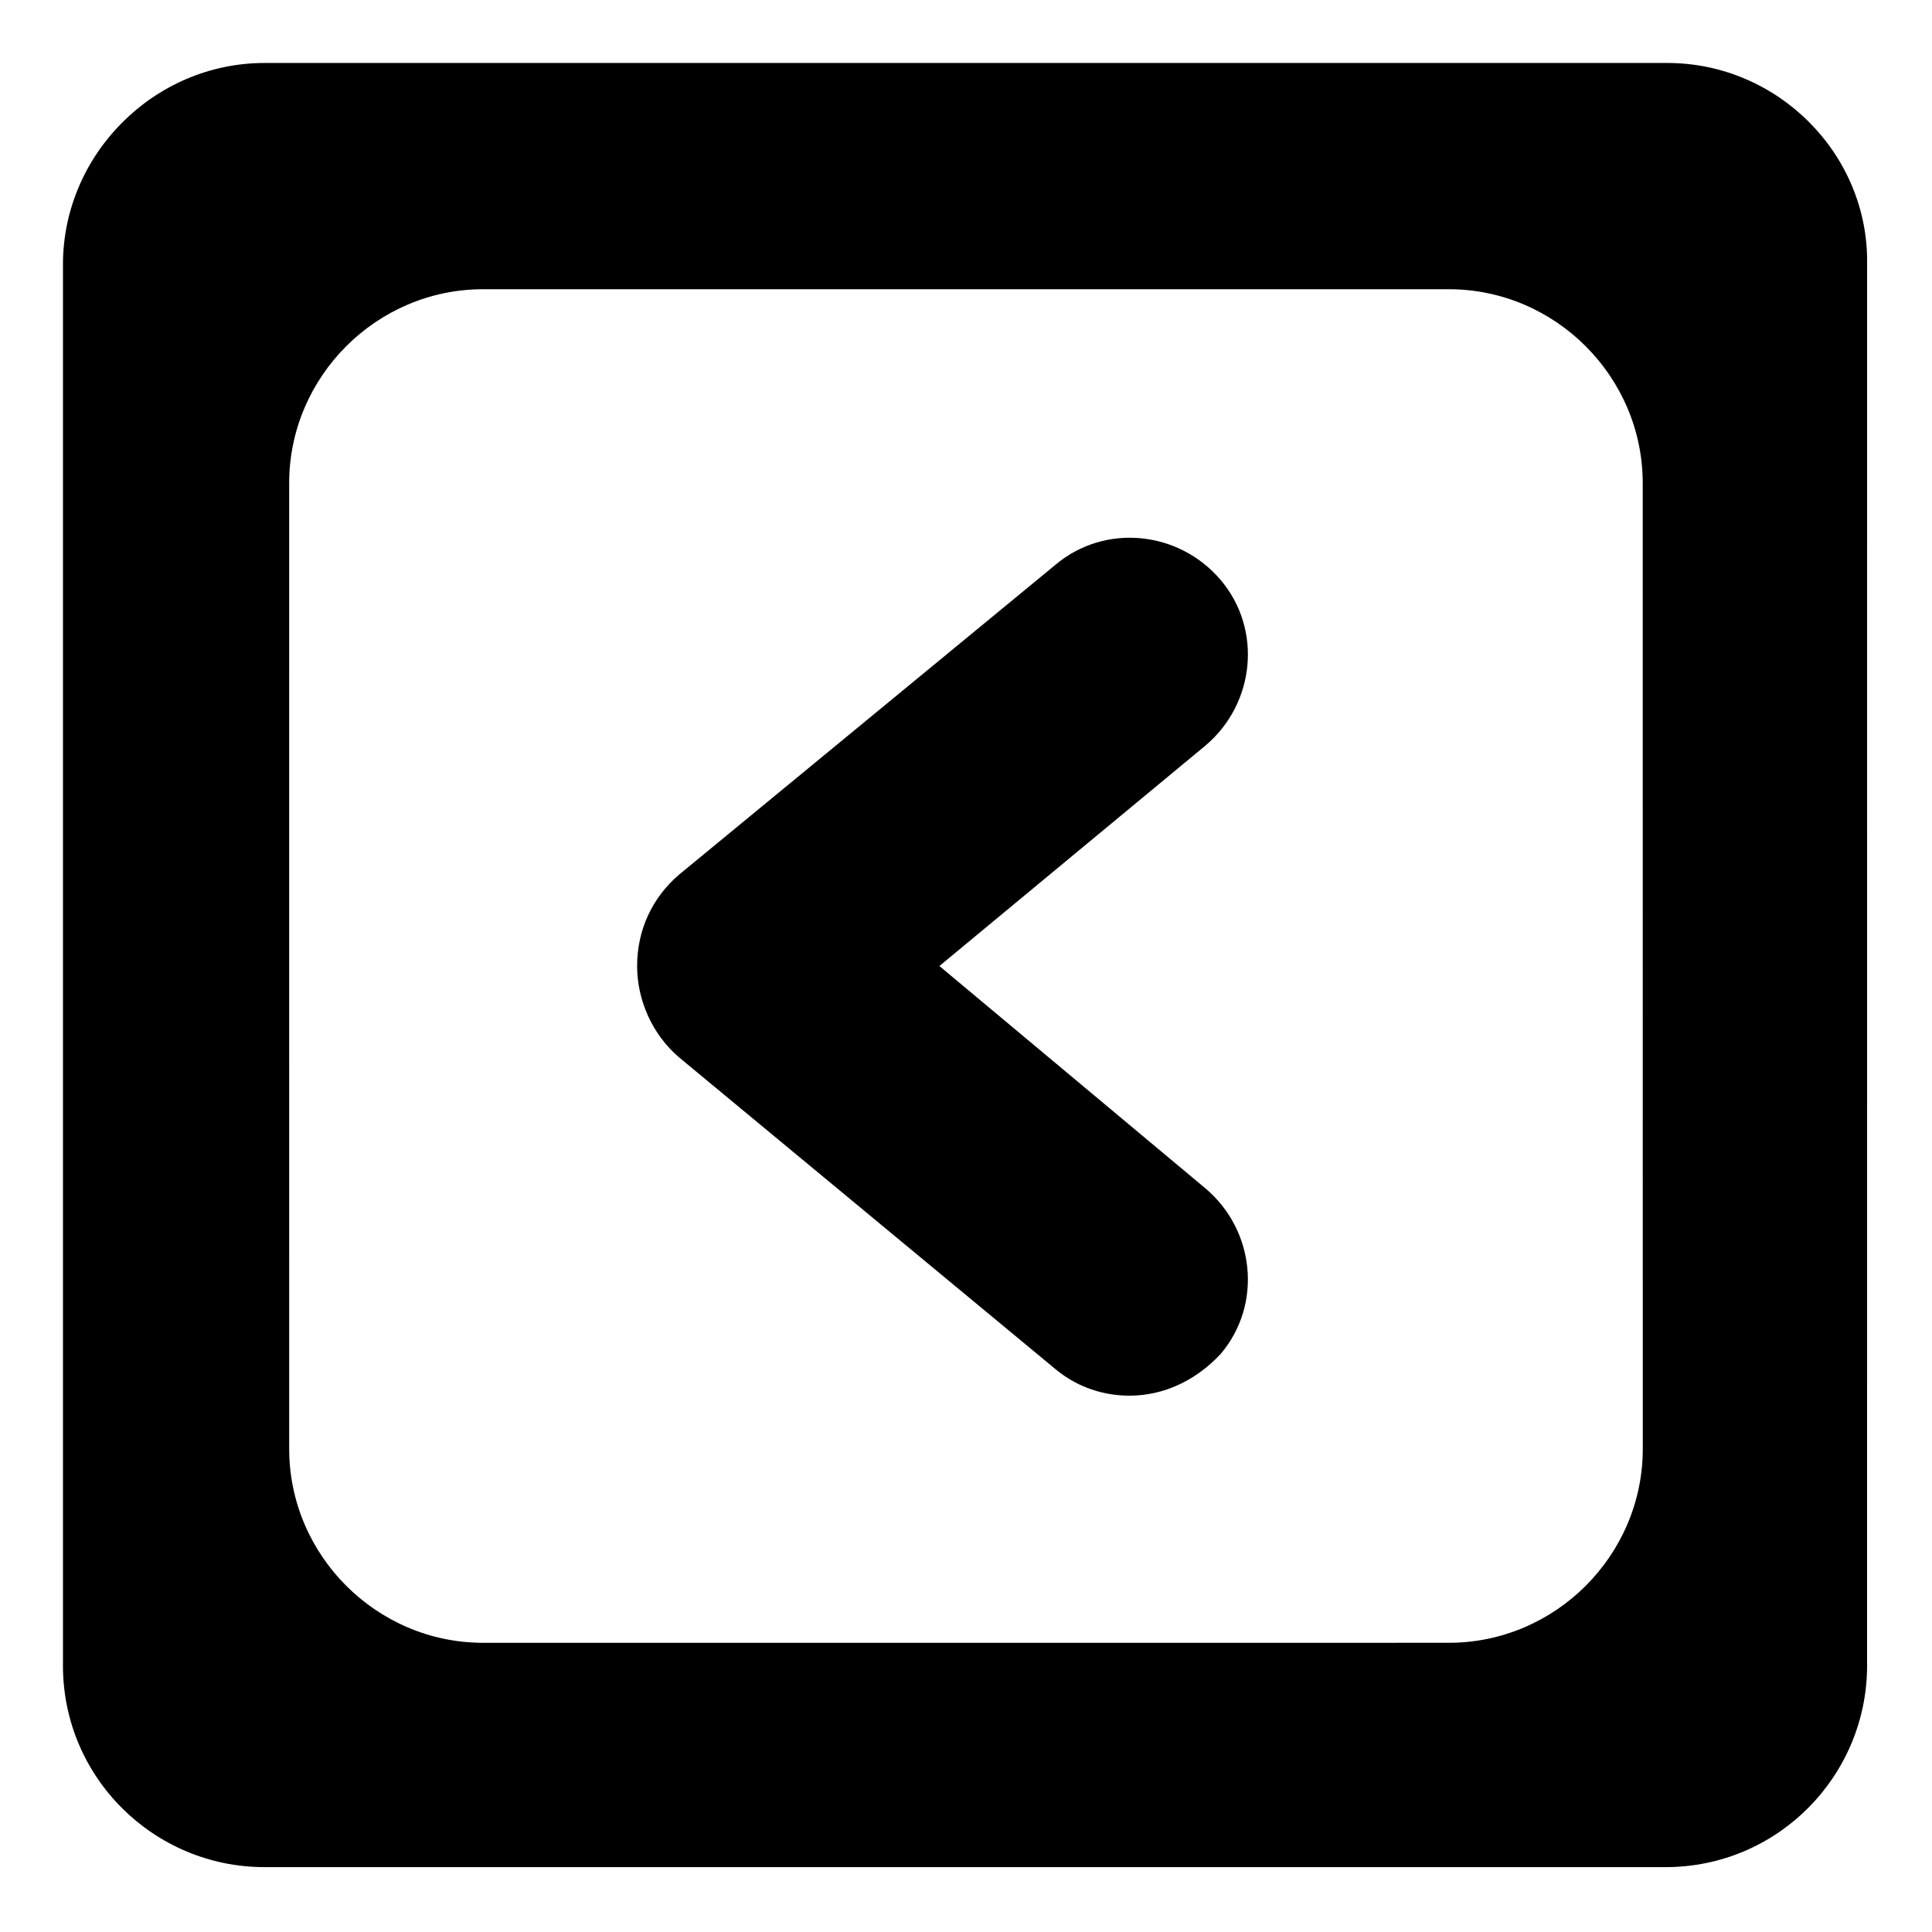 <?xml version="1.0" encoding="UTF-8"?>
<!-- Uploaded to: ICON Repo, www.iconrepo.com, Generator: ICON Repo Mixer Tools -->
<svg fill="#000000" width="800px" height="800px" version="1.1" viewBox="144 144 512 512" xmlns="http://www.w3.org/2000/svg">
 <g>
  <path d="m585.9 160.69h-371.81c-29.223 0-53.406 24.184-53.406 53.406v371.31c0 29.727 24.184 53.402 53.402 53.402h371.31c29.727 0 53.402-24.184 53.402-53.402l0.004-371.31c0.504-29.223-23.68-53.406-52.902-53.406zm-6.547 367.28c0 28.215-23.176 51.387-51.387 51.387l-255.94 0.004c-28.215 0-51.387-23.176-51.387-51.387l-0.004-255.94c0-28.215 23.176-51.387 51.387-51.387h255.93c28.215 0 51.387 23.176 51.387 51.387z"/>
  <path d="m467.51 297.73c-11.082-13.098-30.73-15.113-43.832-4.031l-99.754 82.121c-7.055 6.047-11.082 14.609-11.082 24.184 0 9.07 4.031 18.137 11.082 24.184l99.754 82.625c6.047 5.039 13.098 7.055 19.648 7.055 9.07 0 17.633-4.031 24.184-11.082 11.082-13.098 9.07-32.746-4.031-43.832l-70.531-58.949 70.535-58.441c13.098-11.086 15.113-30.734 4.027-43.832z"/>
 </g>
</svg>